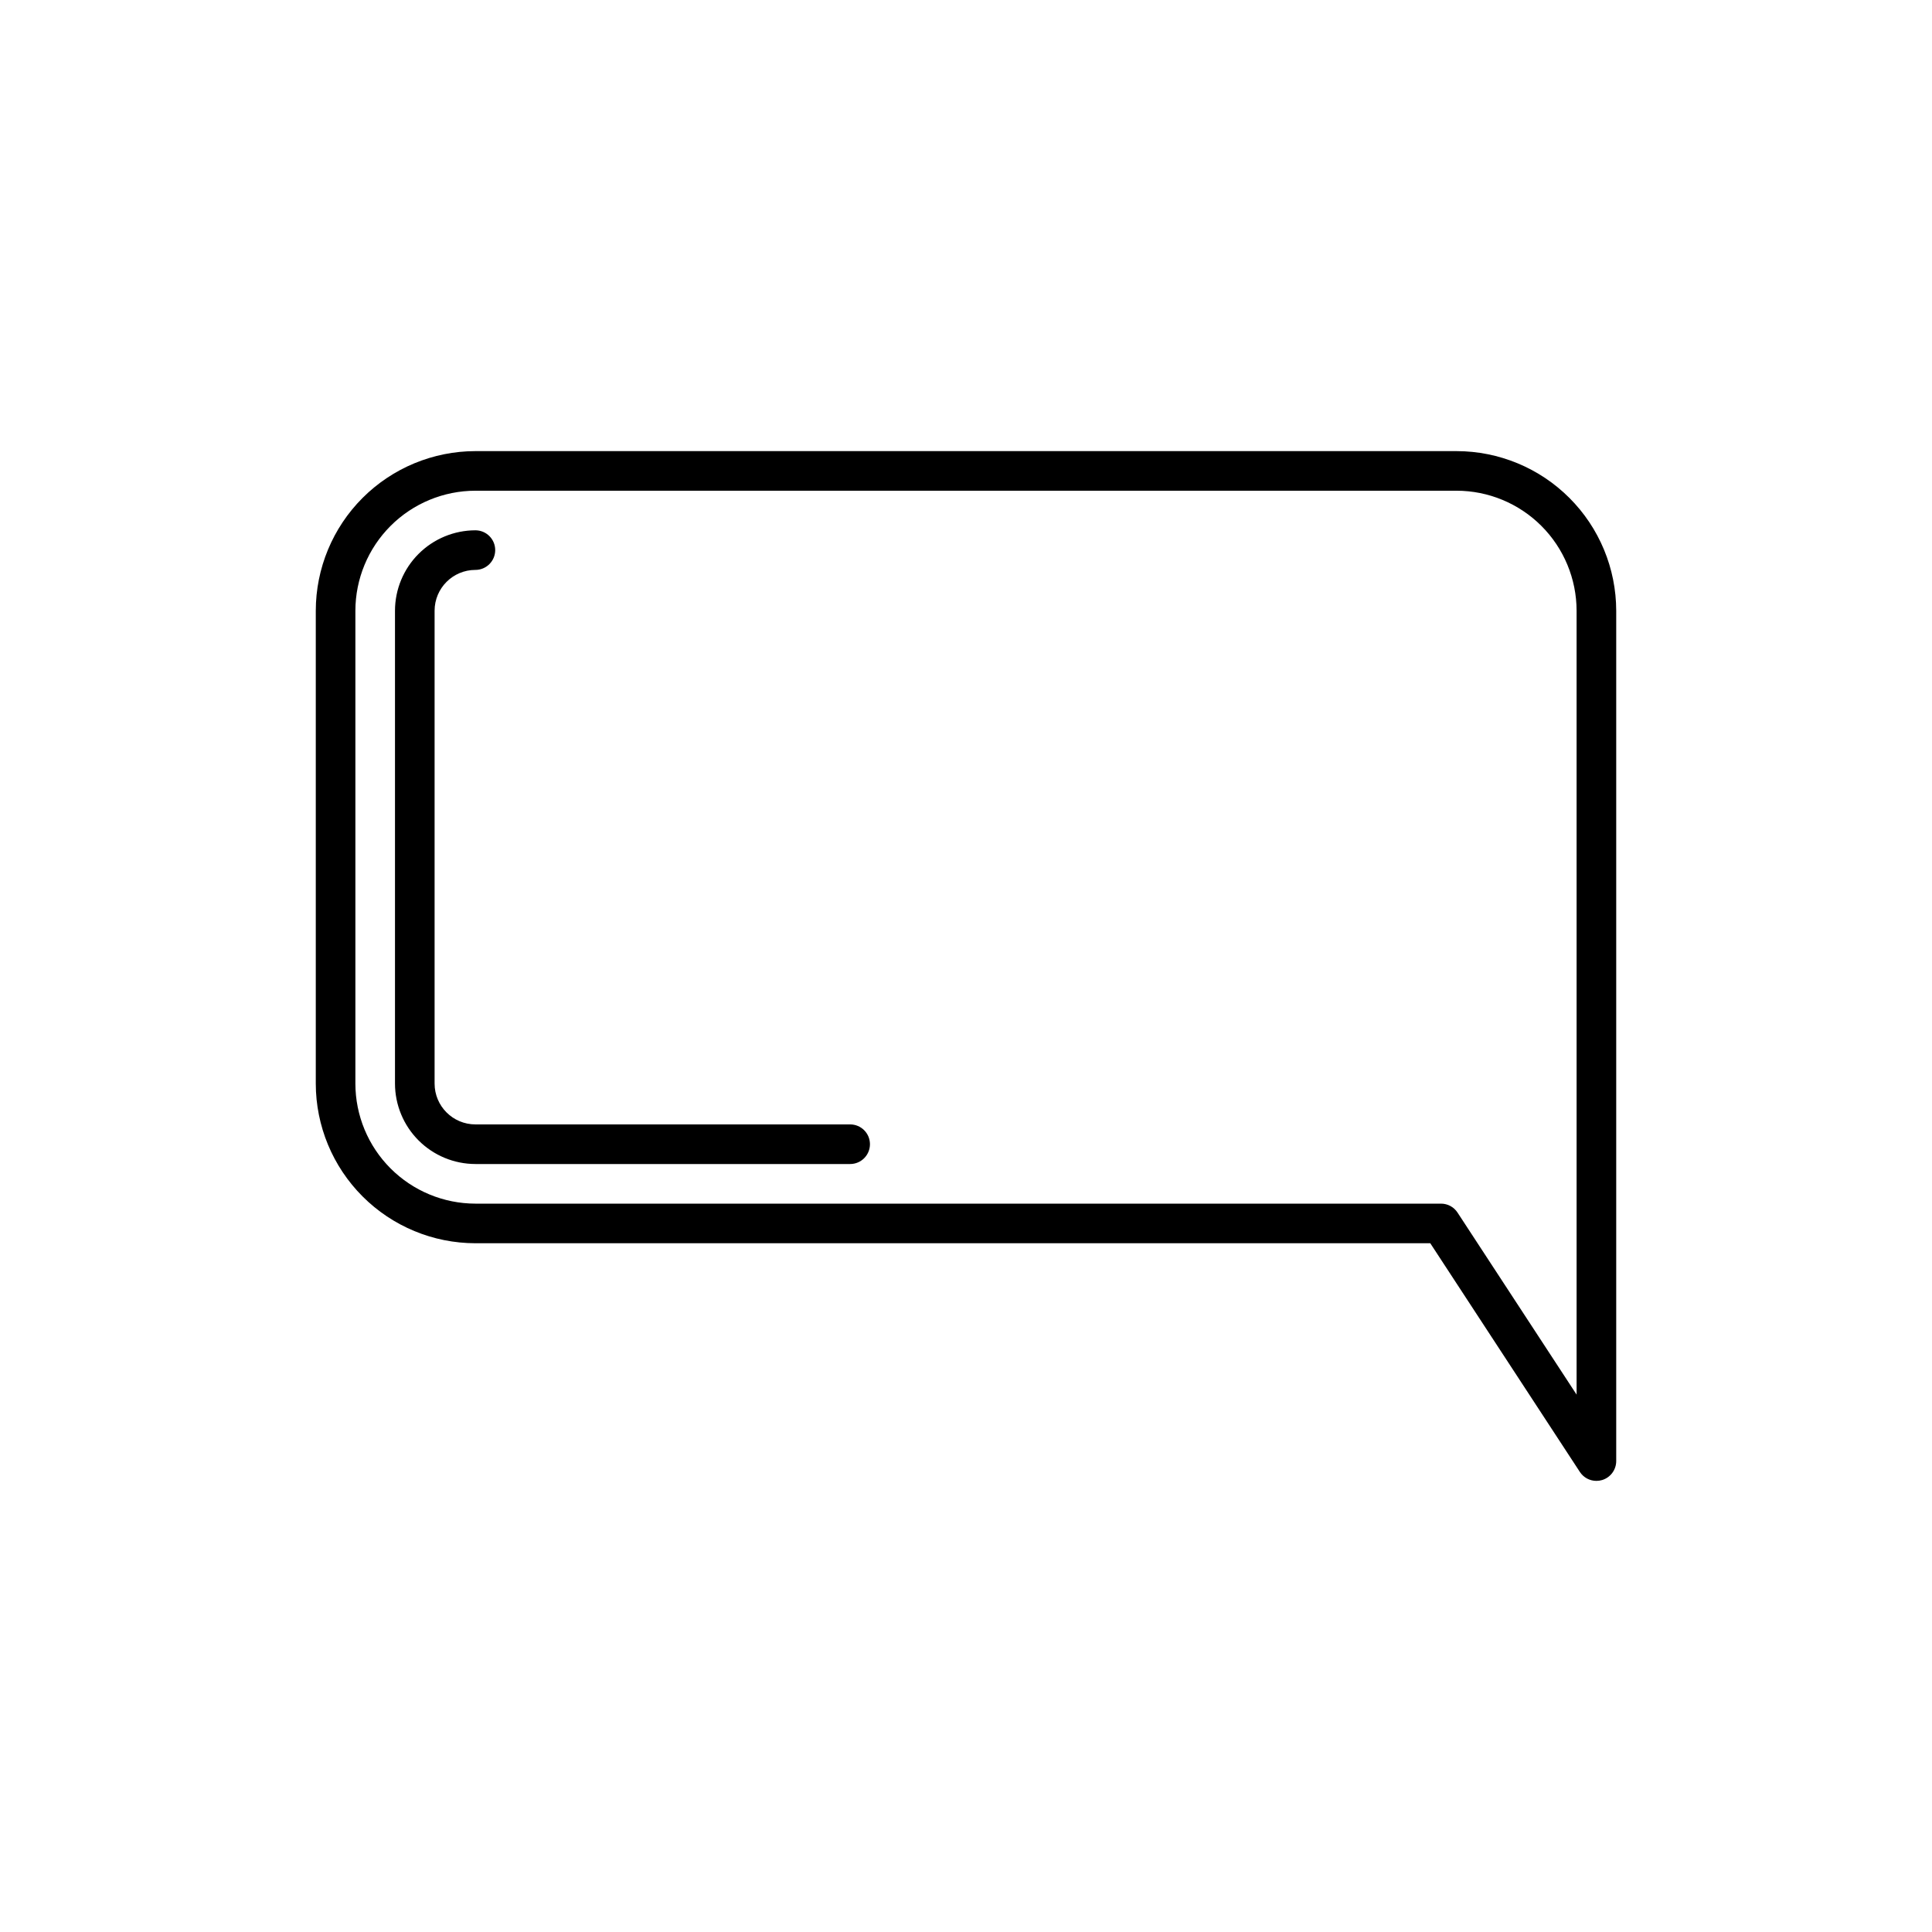 <?xml version="1.0" encoding="UTF-8"?>
<!-- Uploaded to: SVG Repo, www.svgrepo.com, Generator: SVG Repo Mixer Tools -->
<svg fill="#000000" width="800px" height="800px" version="1.1" viewBox="144 144 512 512" xmlns="http://www.w3.org/2000/svg">
 <g>
  <path d="m530 263.55h-260.01c-11.219 0.012-21.969 4.473-29.902 12.402-7.93 7.93-12.391 18.684-12.402 29.898v125.32c0.012 11.215 4.473 21.969 12.402 29.898 7.934 7.934 18.684 12.395 29.902 12.406h253.05l39.637 60.598c0.965 1.484 2.617 2.379 4.387 2.375 0.508 0 1.012-0.07 1.5-0.215 2.223-0.664 3.746-2.711 3.75-5.031v-225.35c-0.016-11.215-4.477-21.969-12.41-29.898-7.93-7.934-18.688-12.391-29.902-12.402zm31.816 250.04-31.551-48.238c-0.965-1.484-2.617-2.379-4.387-2.375h-255.89c-8.434-0.012-16.52-3.367-22.48-9.328-5.965-5.961-9.316-14.047-9.328-22.48v-125.32c0.012-8.434 3.363-16.516 9.328-22.48 5.961-5.961 14.047-9.316 22.48-9.324h260.01c8.434 0.008 16.52 3.359 22.484 9.324 5.965 5.961 9.32 14.047 9.332 22.48z"/>
  <path d="m369.3 441.98h-99.316c-5.969-0.008-10.809-4.844-10.812-10.816v-125.32c0.004-5.969 4.844-10.809 10.816-10.812 2.898 0 5.246-2.352 5.246-5.25 0-2.898-2.348-5.246-5.246-5.246-5.652 0.008-11.066 2.254-15.062 6.25-3.992 3.992-6.242 9.41-6.25 15.059v125.32c0.008 5.648 2.258 11.066 6.25 15.062 3.996 3.992 9.41 6.242 15.062 6.25h99.312c2.898 0 5.246-2.352 5.246-5.25 0-2.898-2.348-5.246-5.246-5.246z"/>
 </g>
</svg>